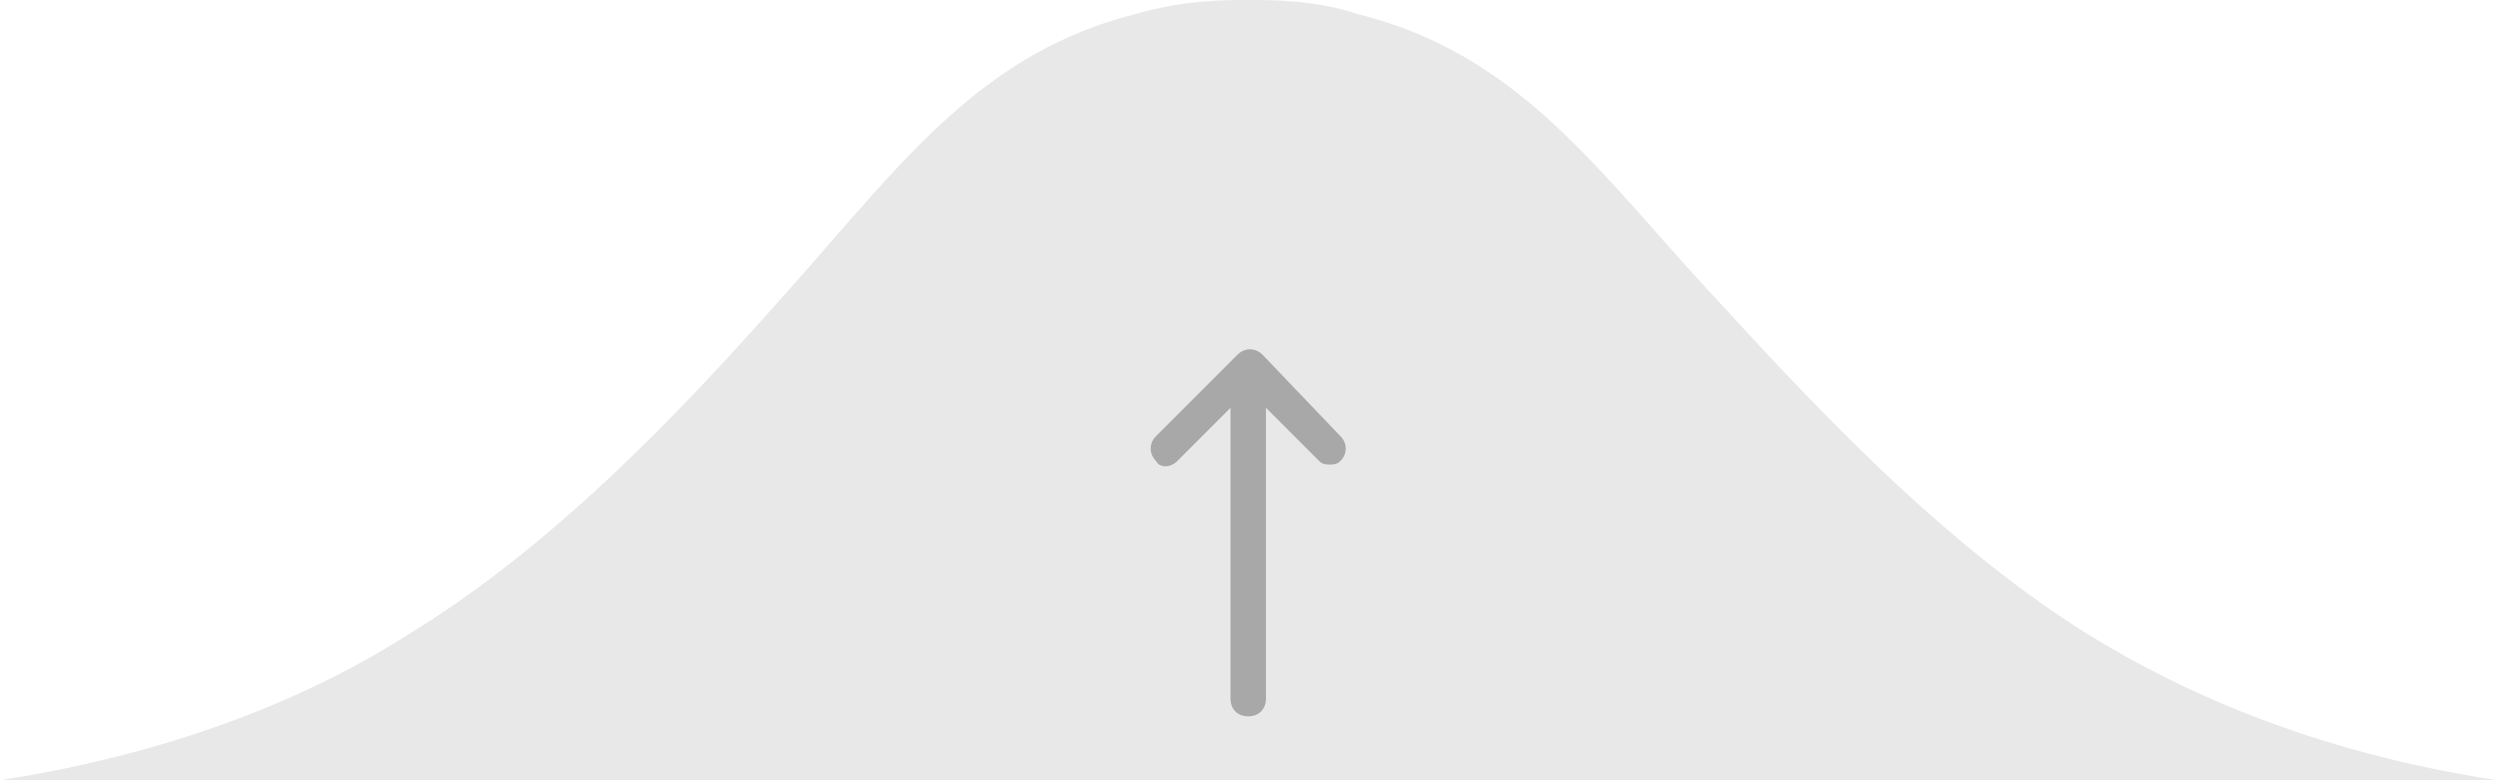 <?xml version="1.0" encoding="utf-8"?>
<!-- Generator: Adobe Illustrator 26.0.2, SVG Export Plug-In . SVG Version: 6.00 Build 0)  -->
<svg version="1.1" id="katman_1" xmlns="http://www.w3.org/2000/svg" xmlns:xlink="http://www.w3.org/1999/xlink" x="0px" y="0px"
	 viewBox="0 0 70.5 22" style="enable-background:new 0 0 70.5 22;" xml:space="preserve">
<style type="text/css">
	.st0{fill:#E8E8E8;}
	.st1{fill:#A8A8A8;}
</style>
<path class="st0" d="M0,22c5.2-0.8,9-2.5,11.5-4.1c4.6-2.8,8.5-7.2,10.9-9.9c3.1-3.5,5.3-6.5,9.6-7.6C33.4,0,34.5,0,35.2,0
	s1.9,0,3.1,0.4C42.7,1.5,44.9,4.6,48,8c2.5,2.7,6.4,7.1,10.9,9.9c2.6,1.6,6.3,3.3,11.5,4.1H0z"/>
<path id="XMLID_29_" class="st1" d="M33.2,13l1.5-1.5v8.2c0,0.3,0.2,0.5,0.5,0.5s0.5-0.2,0.5-0.5v-8.2l1.5,1.5
	c0.1,0.1,0.2,0.1,0.3,0.1s0.2,0,0.3-0.1c0.2-0.2,0.2-0.5,0-0.7L35.6,10c-0.2-0.2-0.5-0.2-0.7,0l-2.3,2.3c-0.2,0.2-0.2,0.5,0,0.7
	C32.7,13.2,33,13.2,33.2,13z"/>
</svg>
